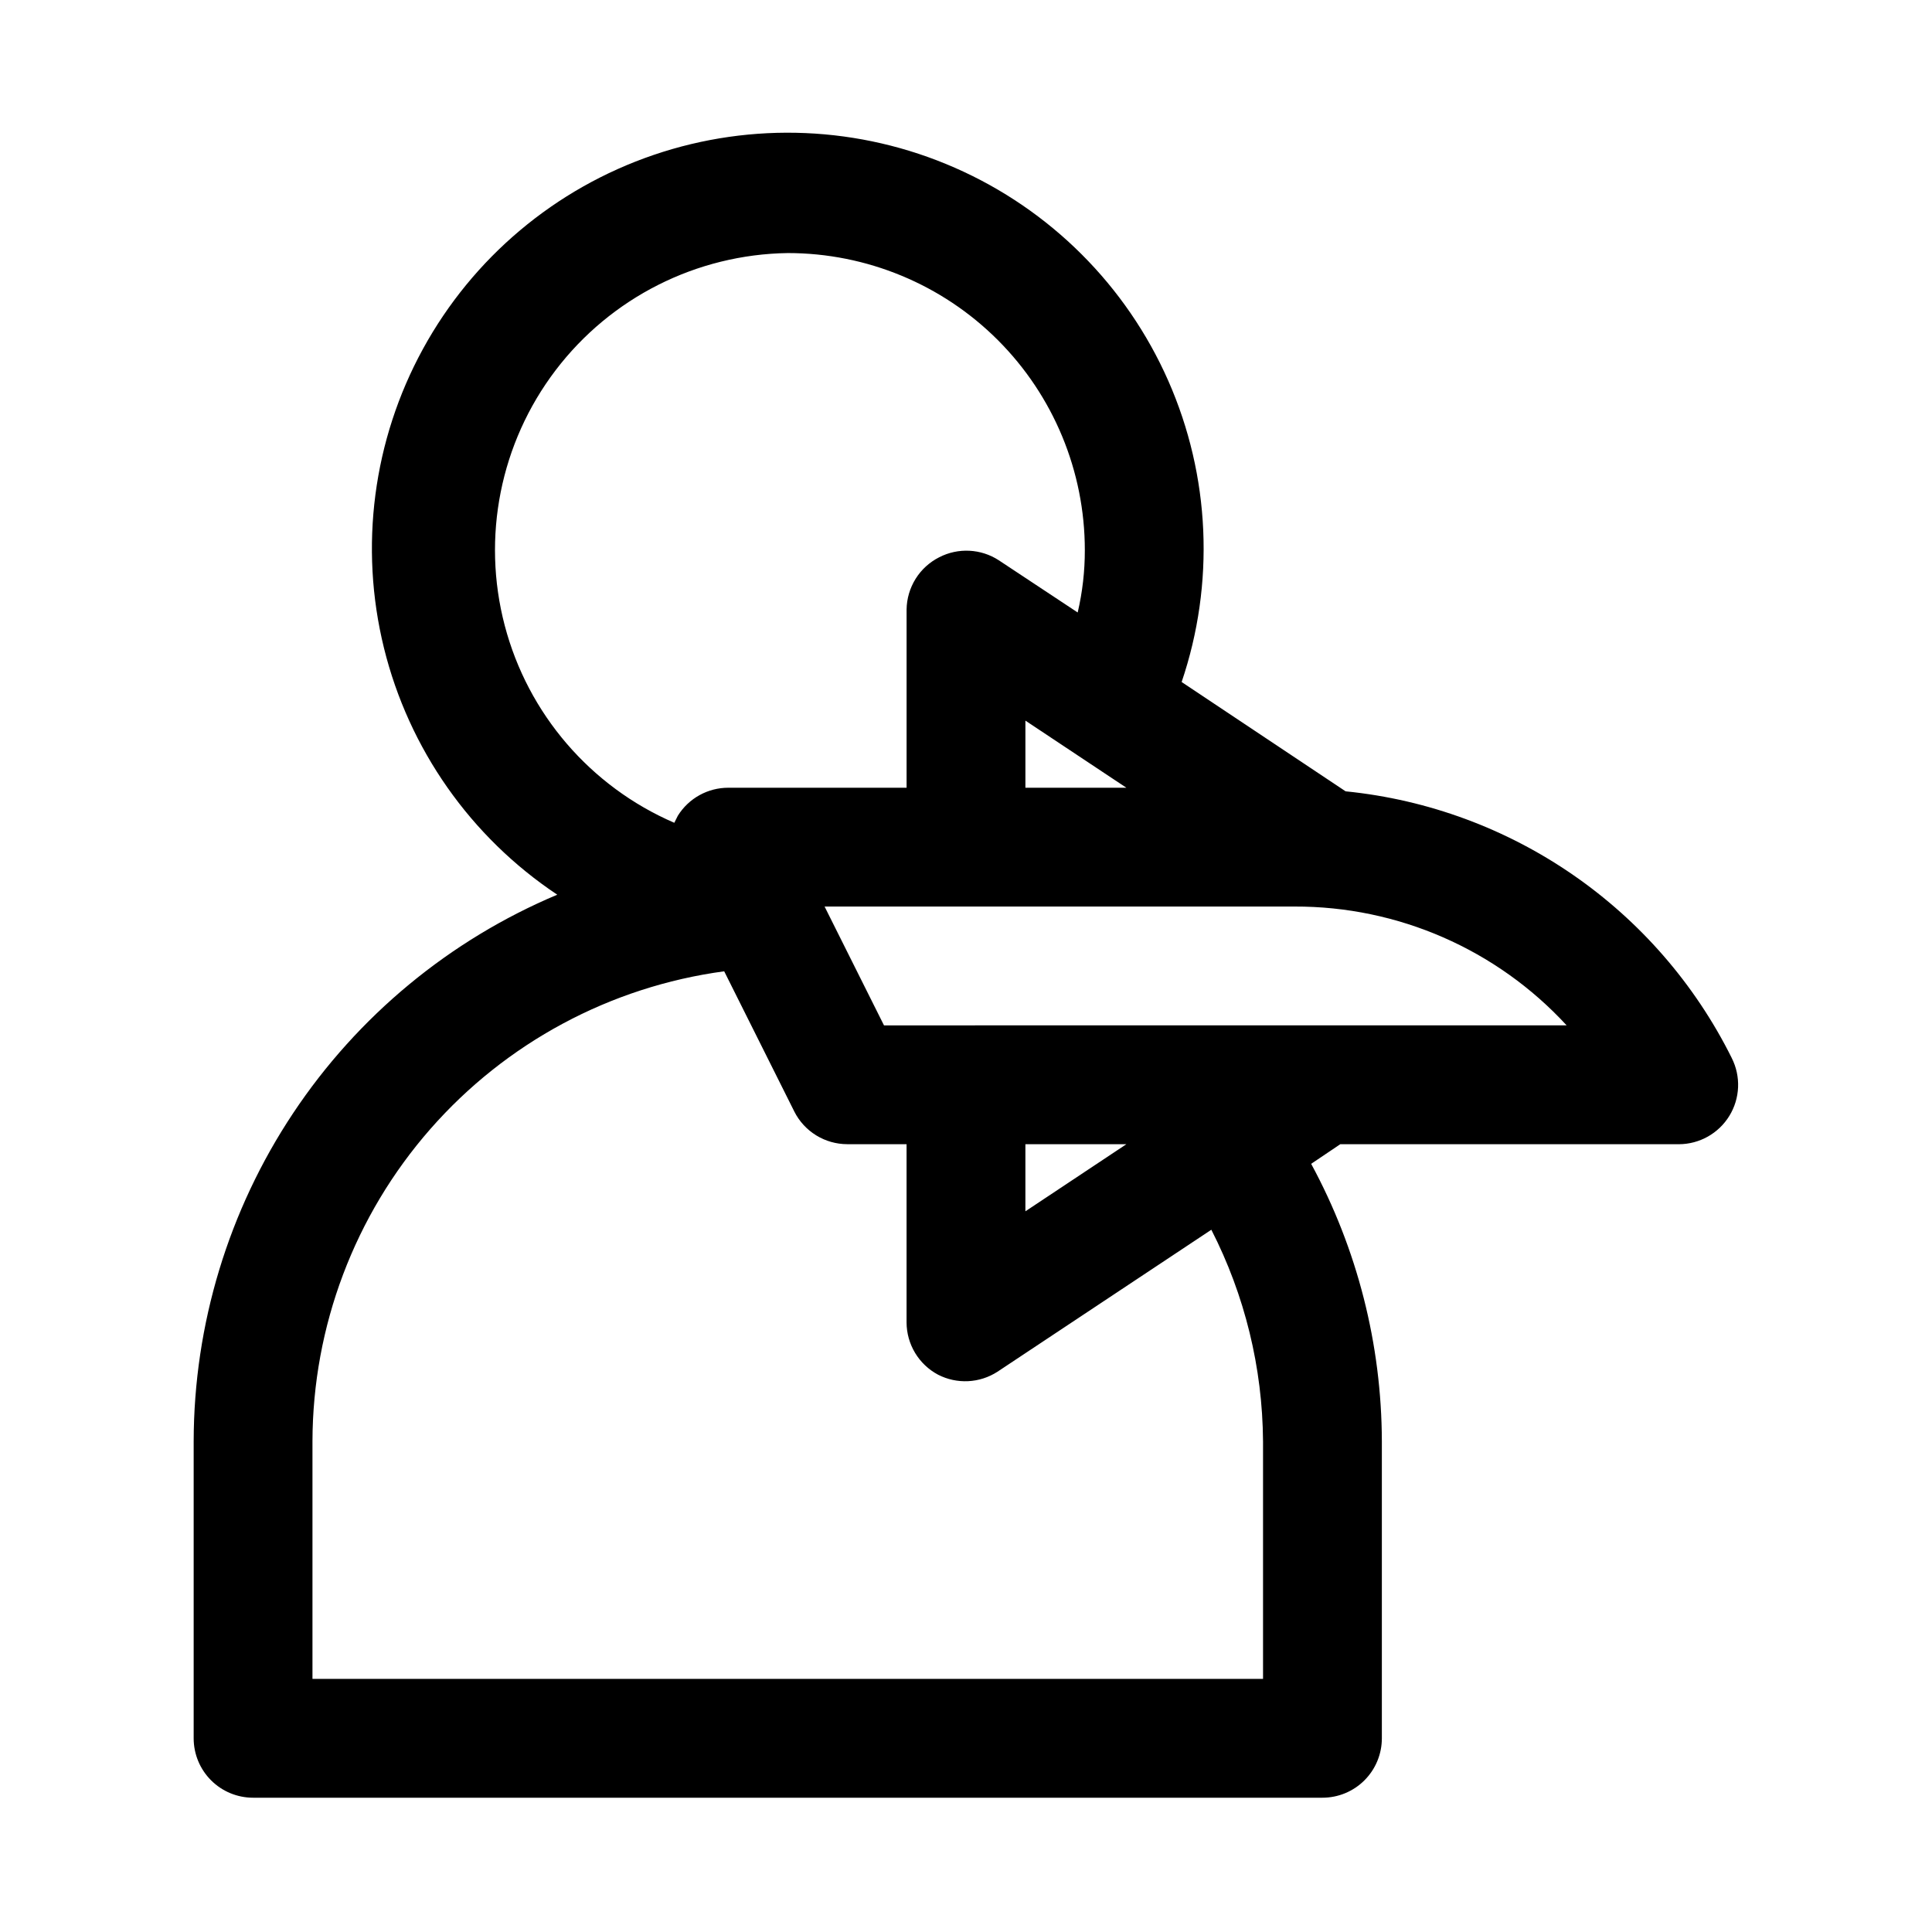 <?xml version="1.0" encoding="UTF-8"?>
<!-- Uploaded to: ICON Repo, www.iconrepo.com, Generator: ICON Repo Mixer Tools -->
<svg fill="#000000" width="800px" height="800px" version="1.1" viewBox="144 144 512 512" xmlns="http://www.w3.org/2000/svg">
 <path d="m602.94 424.4c-19.695-39.586-58.34-66.281-102.34-70.691l-43.453-28.969c8.848-26.113 7.586-54.598-3.539-79.824-11.121-25.23-31.297-45.371-56.543-56.453-25.25-11.082-53.734-12.301-79.832-3.41-26.102 8.891-47.918 27.242-61.152 51.43-13.23 24.191-16.918 52.461-10.328 79.234s22.977 50.102 45.926 65.387c-28.516 12.004-52.863 32.145-70 57.906-17.137 25.762-26.301 56-26.355 86.938v78.723c0 4.176 1.66 8.18 4.613 11.133 2.953 2.953 6.957 4.609 11.133 4.609h283.39c4.176 0 8.184-1.656 11.133-4.609 2.953-2.953 4.613-6.957 4.613-11.133v-78.723c-0.062-25.68-6.5-50.945-18.734-73.523l7.715-5.195h89.738c5.457-0.016 10.516-2.856 13.371-7.508s3.098-10.449 0.641-15.32zm-160.43-71.637h-26.766v-17.789zm-89.742-141.7c20.879 0 40.902 8.293 55.664 23.055 14.762 14.766 23.059 34.789 23.059 55.664 0.012 5.566-0.625 11.113-1.891 16.531l-20.941-13.855c-2.32-1.5-5-2.367-7.766-2.504-2.762-0.137-5.516 0.453-7.977 1.719-2.574 1.297-4.742 3.273-6.269 5.715-1.523 2.445-2.352 5.258-2.391 8.141v47.23h-47.23c-5.441-0.012-10.5 2.789-13.383 7.402l-0.945 1.891v-0.004c-22.223-9.594-38.797-28.875-44.941-52.285-6.144-23.414-1.18-48.352 13.469-67.621 14.645-19.27 37.34-30.73 61.543-31.078zm125.95 314.88v62.977l-251.91-0.004v-62.977c0.07-30.438 11.16-59.82 31.215-82.711 20.059-22.895 47.73-37.75 77.895-41.824l18.578 37.156c1.305 2.598 3.309 4.781 5.781 6.309s5.32 2.344 8.23 2.352h15.742v47.23c0.008 2.852 0.789 5.644 2.258 8.082 1.469 2.441 3.574 4.438 6.086 5.773 2.465 1.266 5.215 1.859 7.981 1.719 2.762-0.137 5.441-1 7.766-2.504l56.68-37.629h-0.004c8.875 17.359 13.566 36.555 13.699 56.047zm-62.977-78.719h26.766l-26.766 17.785zm-37.473-31.488-15.742-31.488h124.54v-0.004c27.391-0.086 53.555 11.34 72.109 31.488z"/>
</svg>